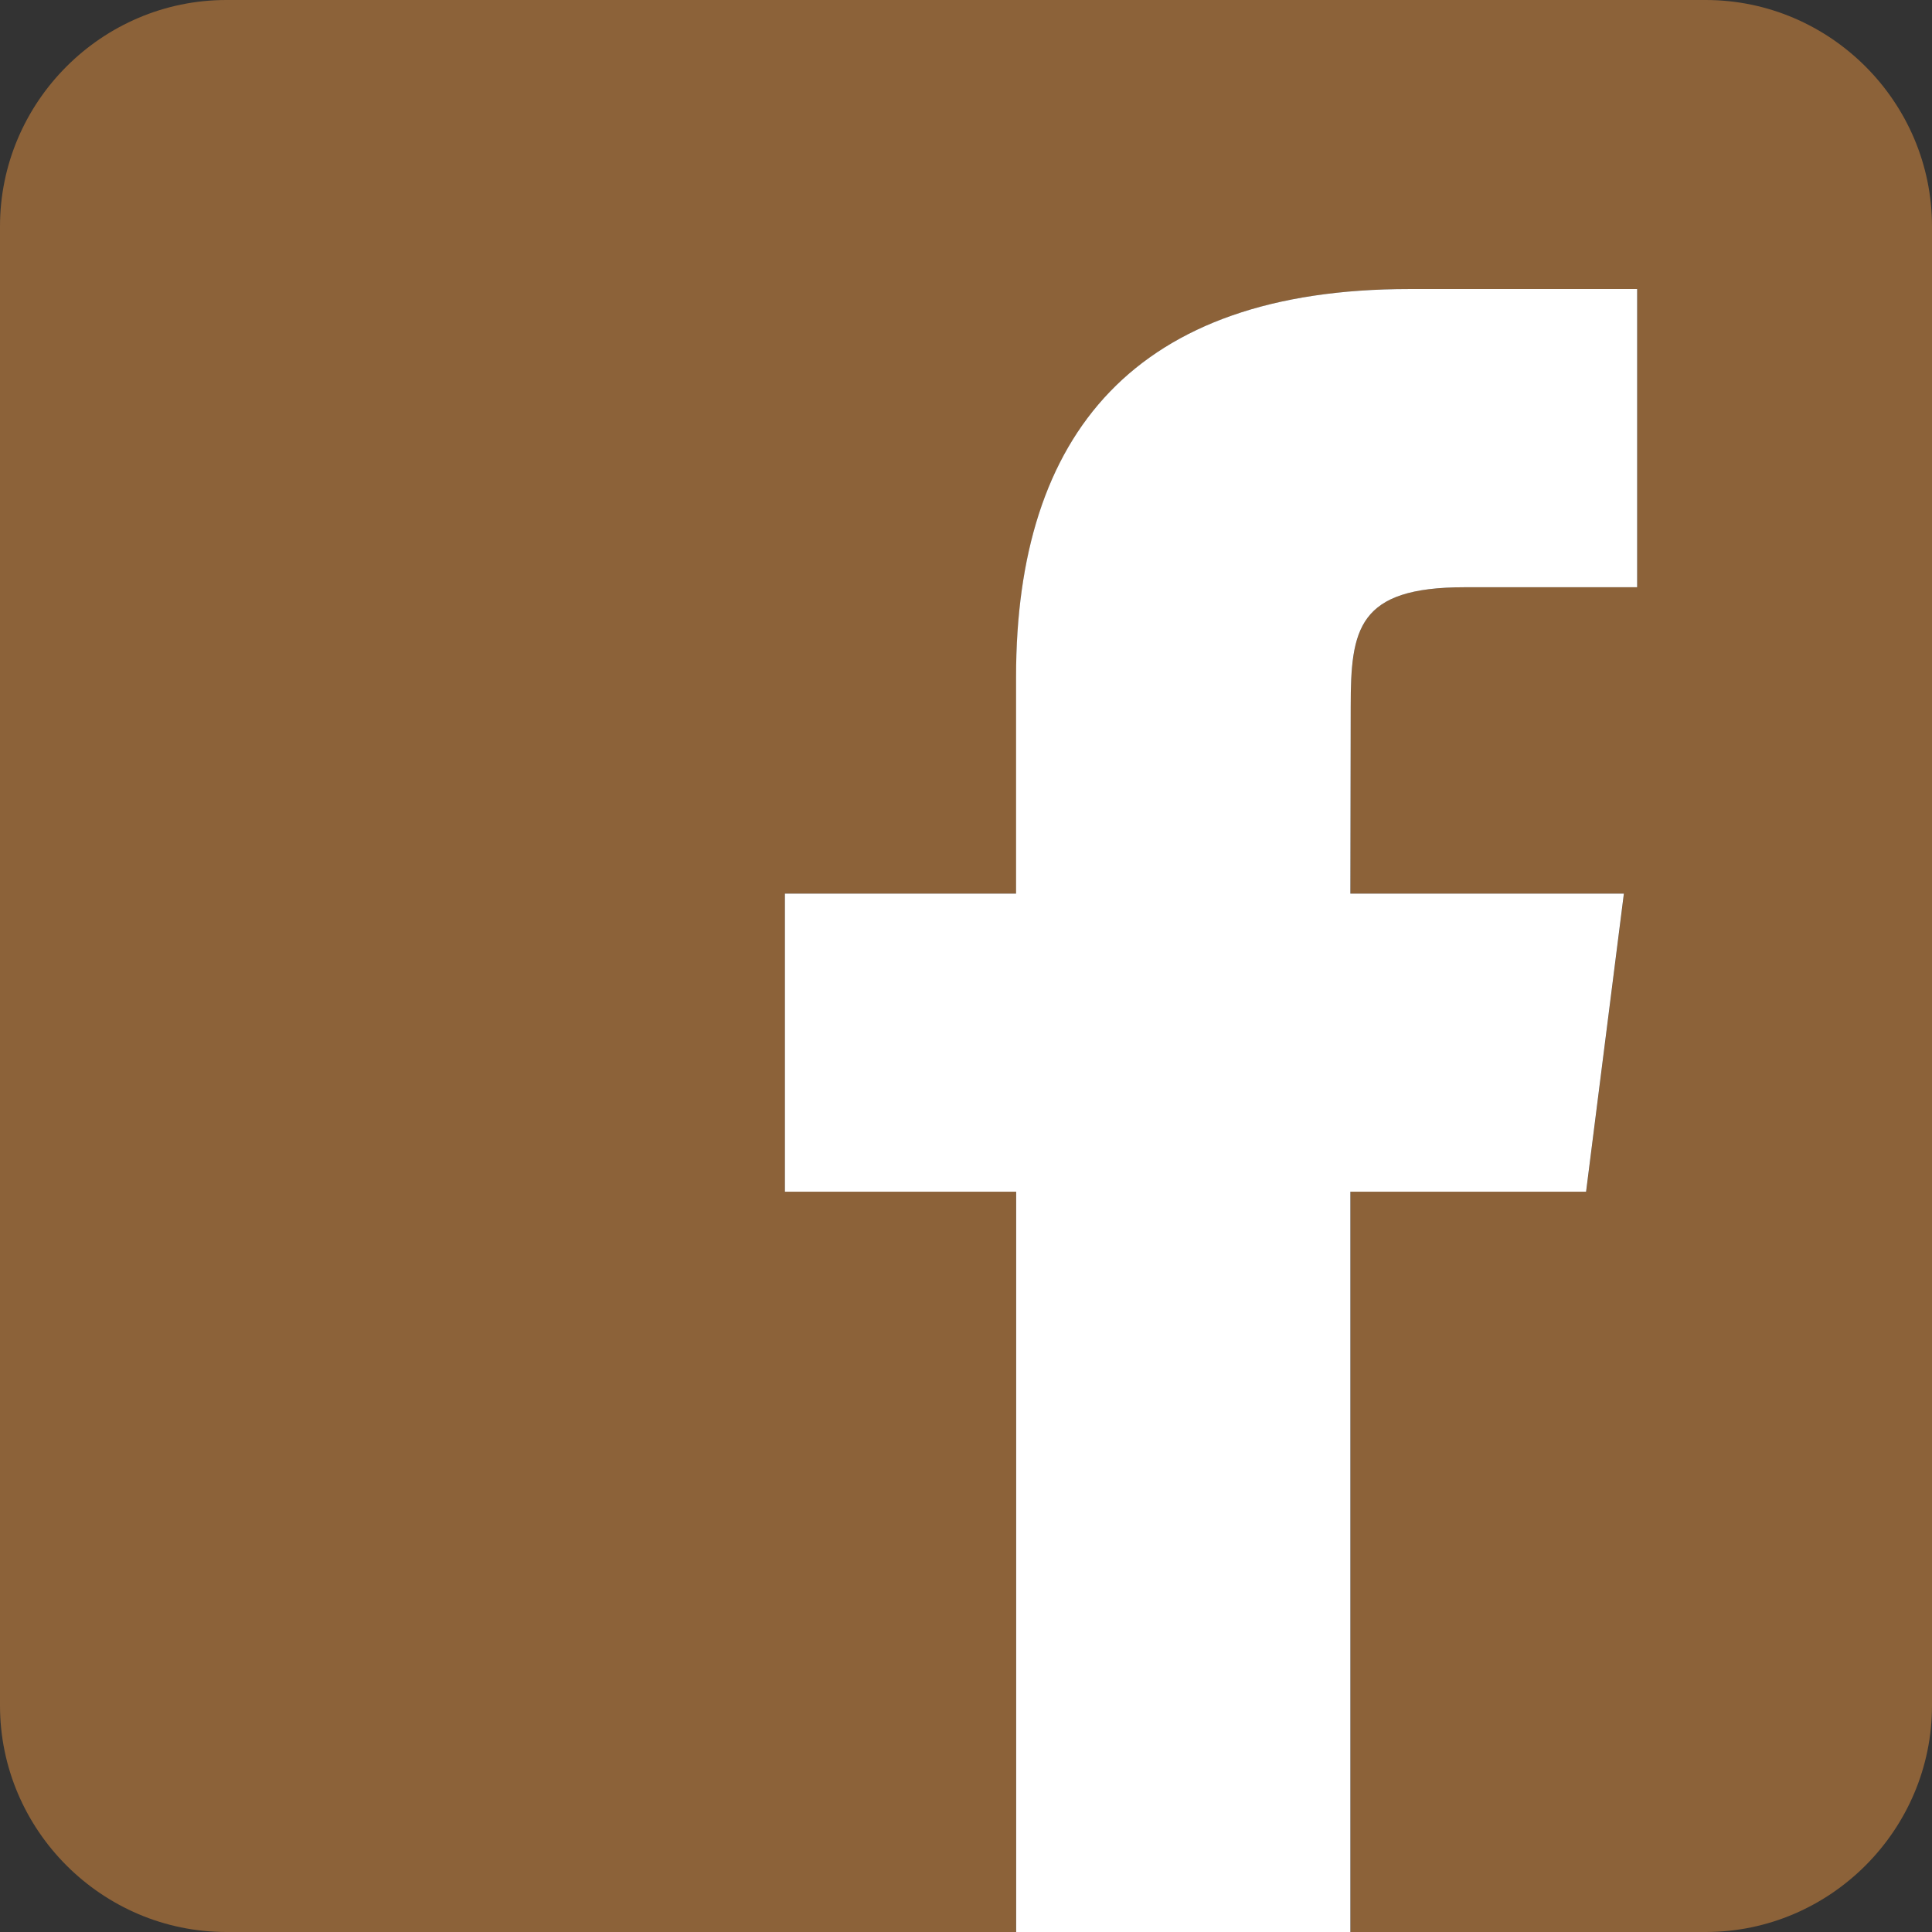 <?xml version="1.0" encoding="utf-8"?>
<!-- Generator: Adobe Illustrator 16.0.0, SVG Export Plug-In . SVG Version: 6.00 Build 0)  -->
<!DOCTYPE svg PUBLIC "-//W3C//DTD SVG 1.1//EN" "http://www.w3.org/Graphics/SVG/1.1/DTD/svg11.dtd">
<svg version="1.1" id="レイヤー_1" xmlns="http://www.w3.org/2000/svg" xmlns:xlink="http://www.w3.org/1999/xlink" x="0px"
	 y="0px" width="23px" height="23px" viewBox="0 0 23 23" enable-background="new 0 0 23 23" xml:space="preserve">
<rect x="0" y="0" width="23" height="23" fill="#333333" stroke="none"/>
<g>
	<path fill="#8C6239" d="M20.305,0H2.695C1.213,0,0,1.213,0,2.695v17.609C0,21.787,1.213,23,2.695,23h9.401v-8.813H9.344v-3.549
		h2.753v-2.58c0-2.896,1.418-4.617,4.679-4.617h2.715v3.55h-2.056c-1.27,0-1.354,0.495-1.354,1.42l-0.004,2.227h3.256l-0.45,3.549
		h-2.806V23h4.229C21.787,23,23,21.787,23,20.305V2.695C23,1.213,21.787,0,20.305,0z"/>
	<path fill="#FFFFFF" d="M18.882,14.187l0.45-3.549h-3.256l0.004-2.227c0-0.925,0.085-1.42,1.354-1.42h2.056v-3.55h-2.715
		c-3.261,0-4.679,1.722-4.679,4.617v2.58H9.344v3.549h2.753V23h3.979v-8.813H18.882z"/>
</g>
</svg>

